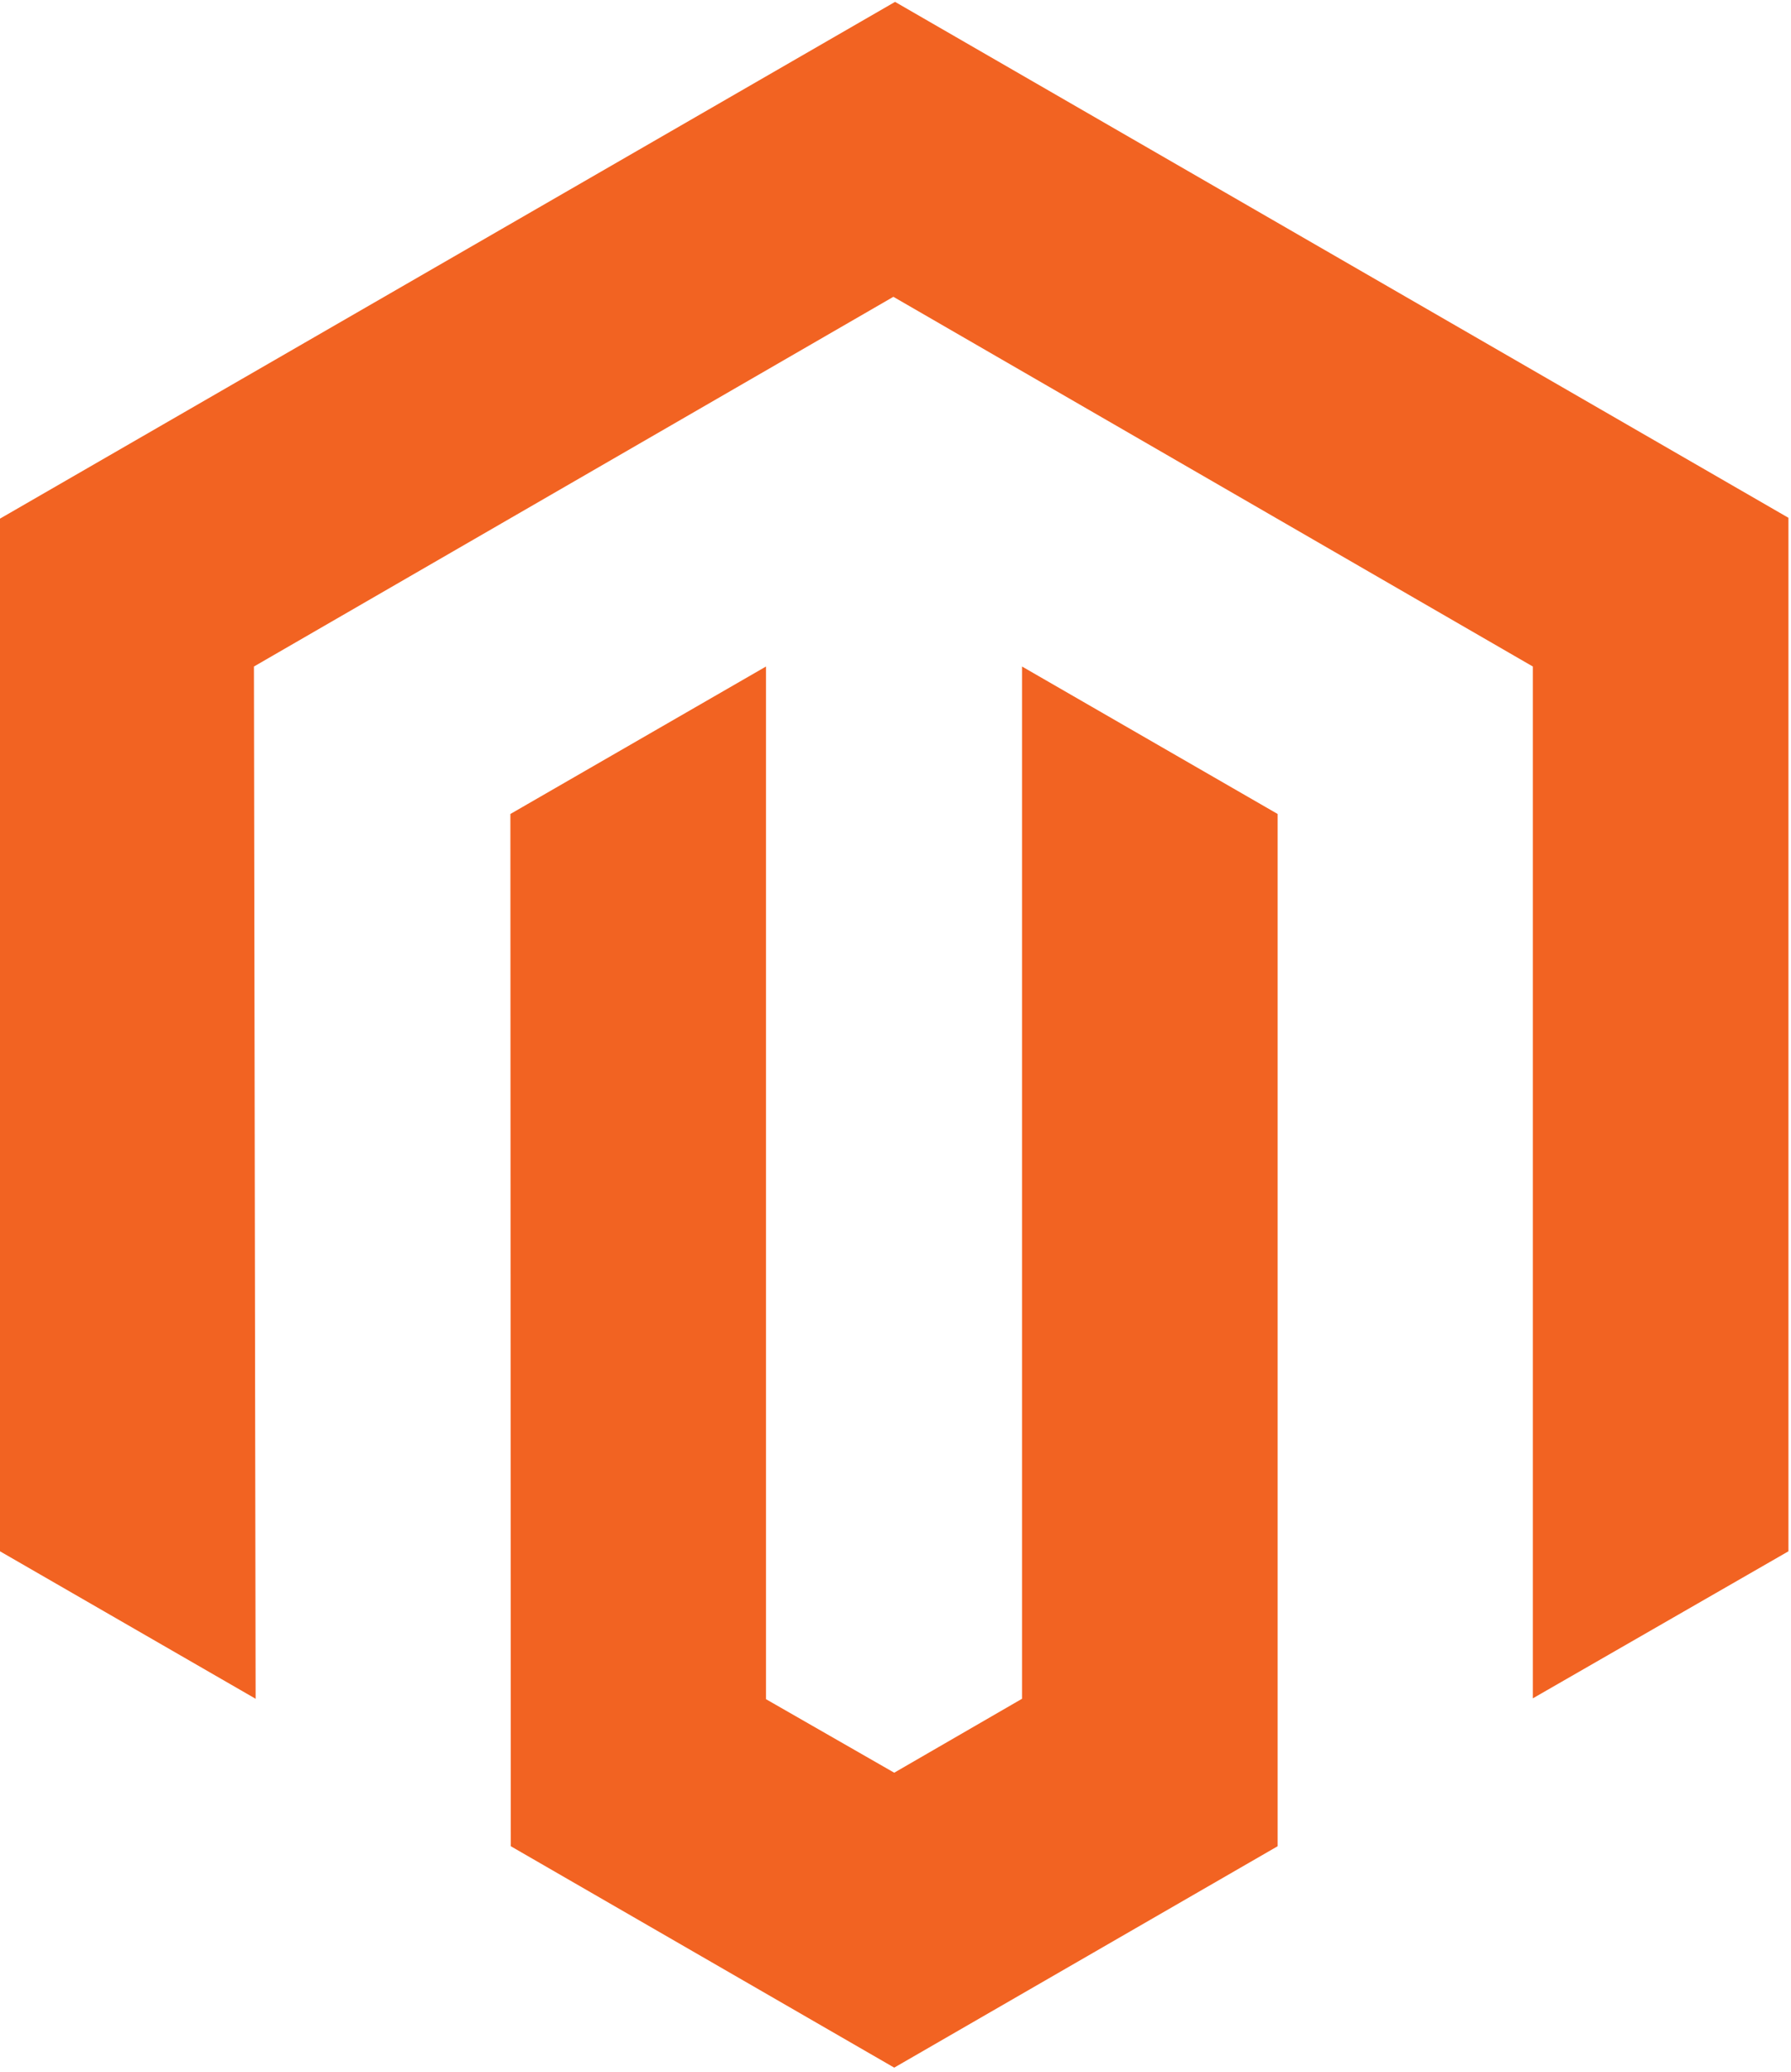<svg width="293" height="339" viewBox="0 0 293 339" fill="none" xmlns="http://www.w3.org/2000/svg">
<path d="M146.427 0.307L0 84.839V253.765L41.817 277.888L41.544 109.03L146.154 48.553L250.764 109.03V277.82L292.581 253.765V84.702L146.427 0.307Z" fill="#F26322"/>
<path d="M167.199 277.888L146.291 289.984L125.314 277.957V109.03L83.497 133.153L83.565 302.011L146.291 338.229L209.016 302.011V133.153L167.199 109.03V277.888Z" fill="#F26322"/>
</svg>

